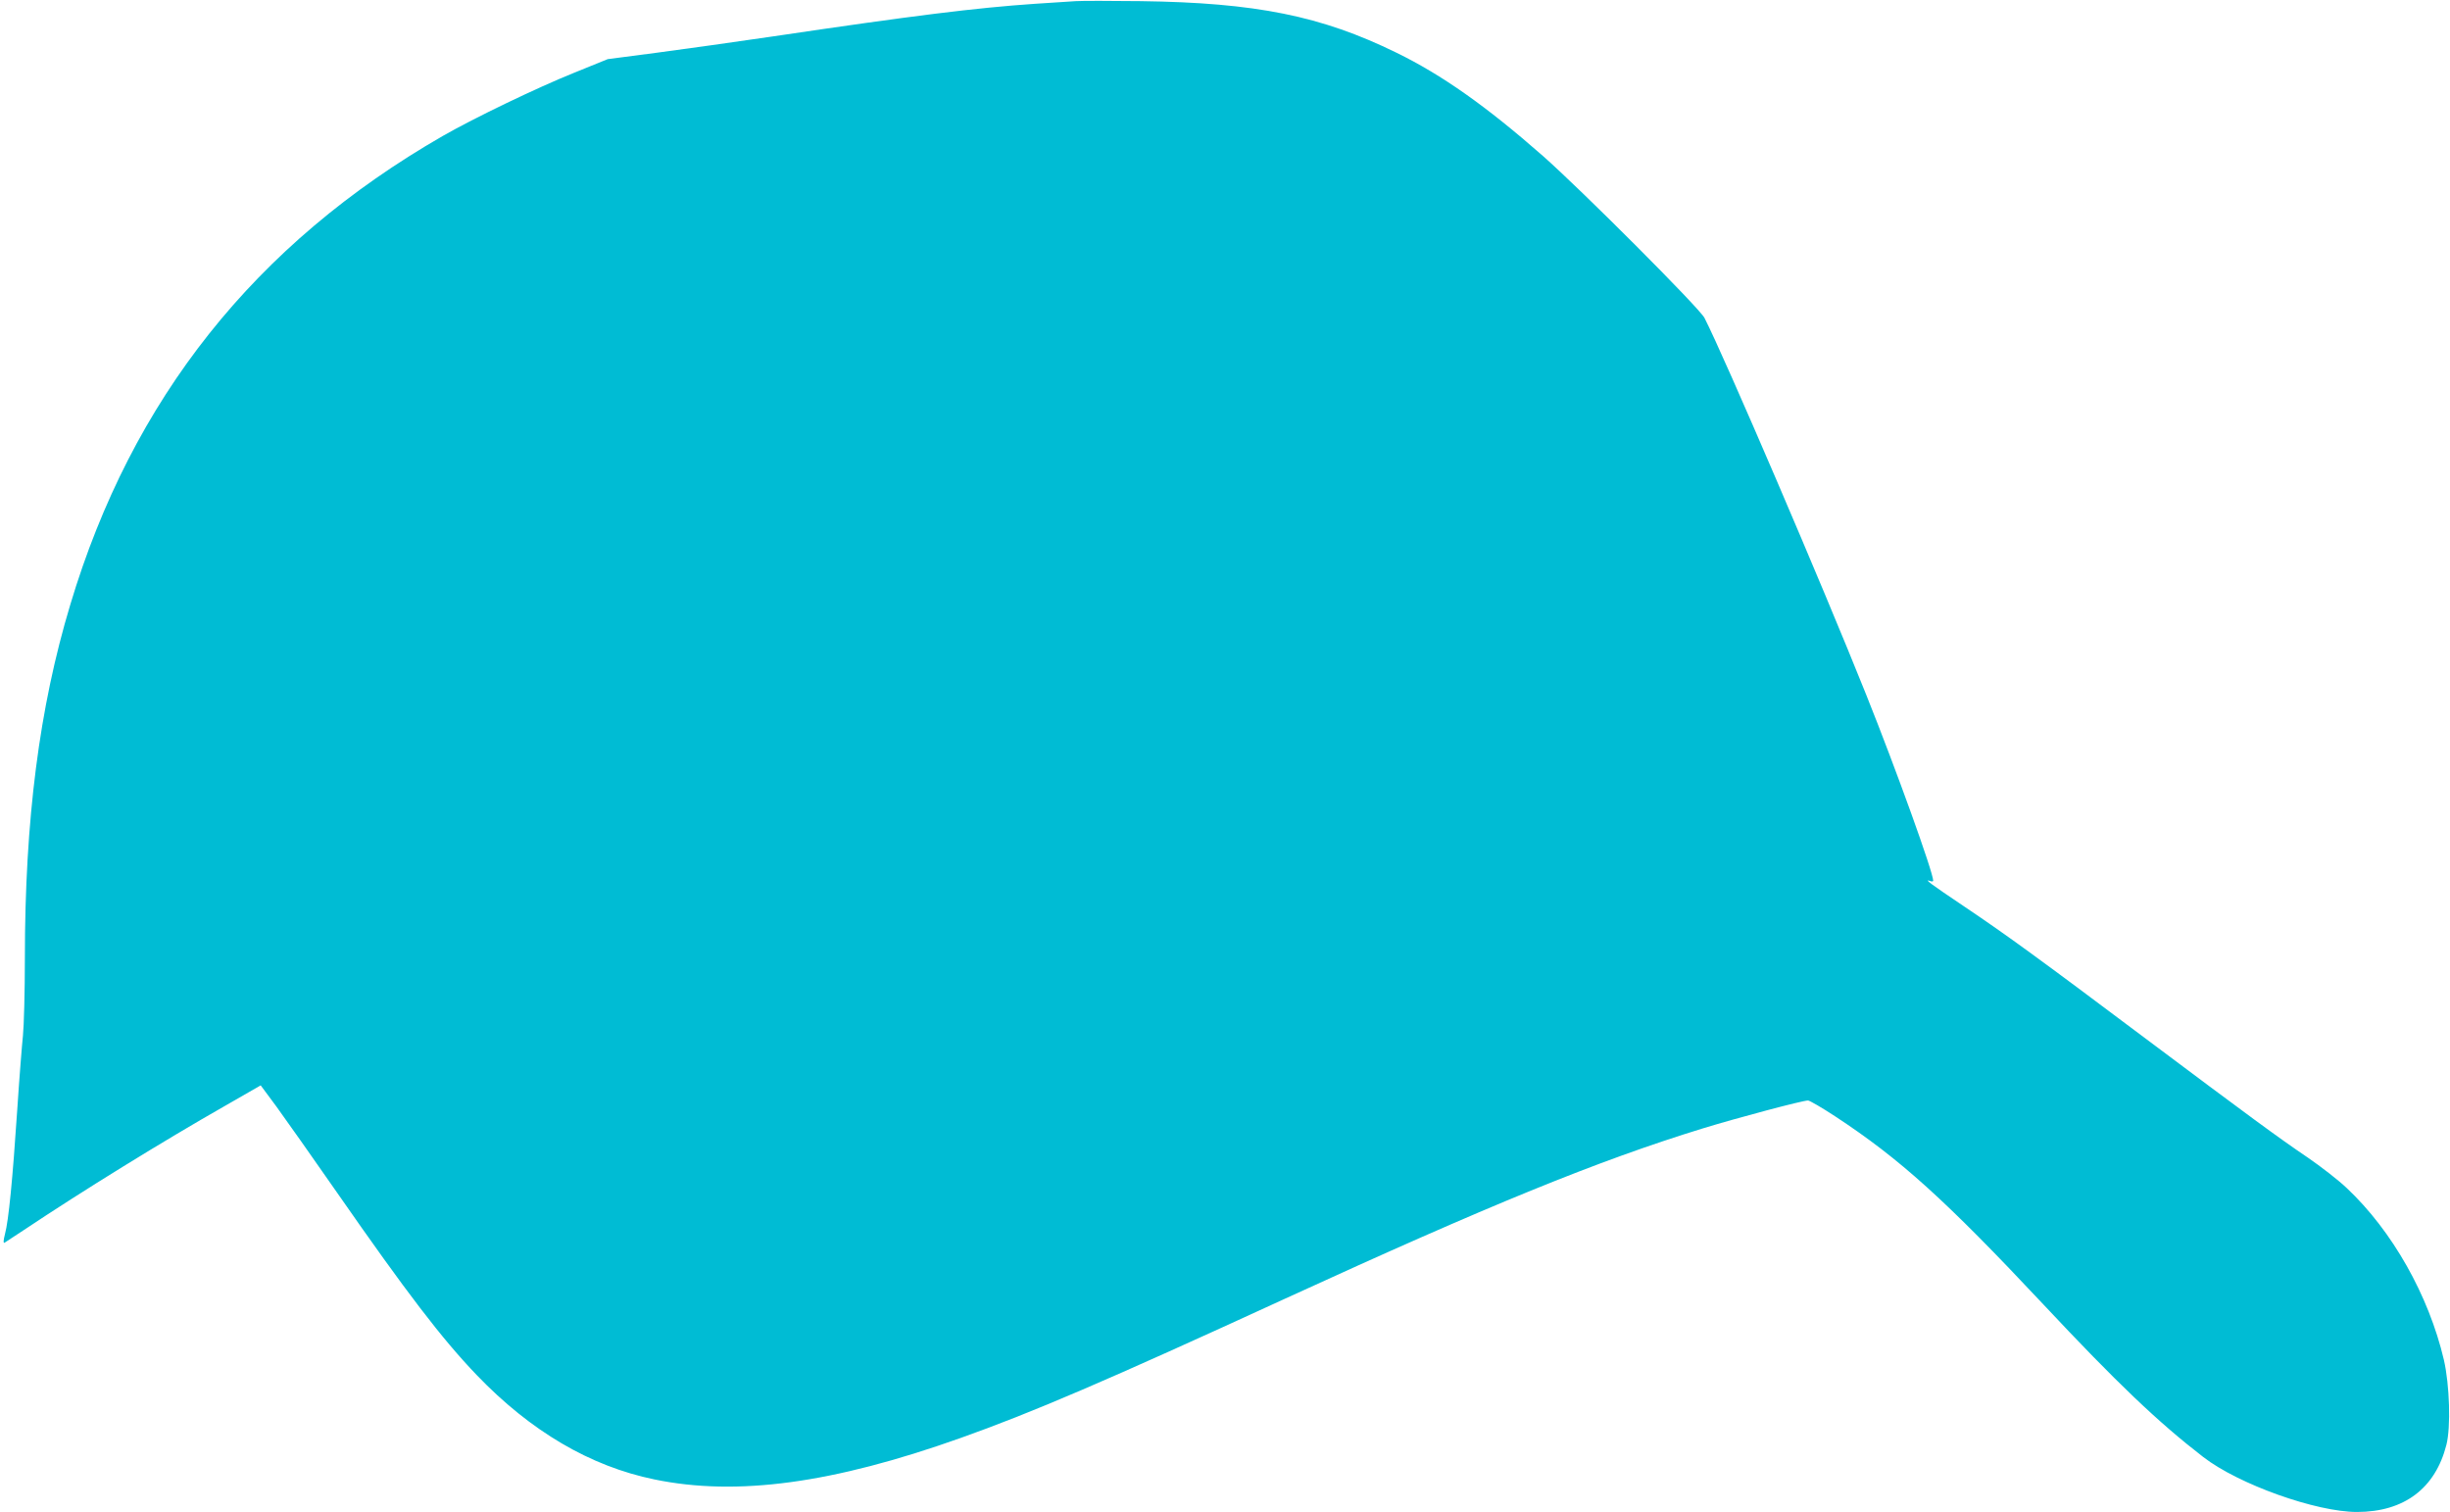 <?xml version="1.0" standalone="no"?>
<!DOCTYPE svg PUBLIC "-//W3C//DTD SVG 20010904//EN"
 "http://www.w3.org/TR/2001/REC-SVG-20010904/DTD/svg10.dtd">
<svg version="1.0" xmlns="http://www.w3.org/2000/svg"
 width="1280pt" height="790pt" viewBox="0 0 1280 790"
 preserveAspectRatio="xMidYMid meet">
<g transform="translate(0,790) scale(0.1,-0.1)"
fill="#00bcd4" stroke="none">
<path d="M5620 7894 c-30 -2 -127 -8 -215 -14 -306 -21 -630 -61 -1365 -170
-190 -28 -462 -66 -605 -85 l-260 -34 -175 -71 c-196 -79 -522 -236 -686 -330
-981 -564 -1625 -1374 -1947 -2450 -162 -538 -237 -1124 -237 -1845 0 -176 -5
-358 -10 -405 -5 -47 -19 -222 -30 -390 -24 -362 -45 -578 -64 -648 -9 -35 -9
-49 -2 -45 6 4 49 32 96 63 313 209 731 467 1054 651 l188 108 83 -112 c45
-62 187 -263 315 -447 368 -529 549 -765 730 -954 282 -294 593 -477 929 -546
430 -89 932 -21 1598 216 377 134 762 299 1698 729 1064 488 1632 720 2181
889 183 56 521 146 550 146 8 0 72 -37 142 -83 338 -222 575 -436 1087 -982
385 -411 599 -615 836 -798 185 -143 590 -287 803 -287 246 0 409 123 467 350
24 94 17 314 -13 445 -79 336 -269 673 -507 897 -44 42 -136 113 -203 159
-155 105 -302 213 -861 632 -541 406 -708 528 -937 682 -180 121 -209 143
-177 132 9 -4 17 -3 17 1 0 44 -193 580 -350 972 -230 575 -740 1764 -845
1969 -26 51 -643 669 -845 847 -295 259 -527 423 -765 539 -392 192 -734 261
-1335 269 -157 2 -310 2 -340 0z"/>
</g>
</svg>
